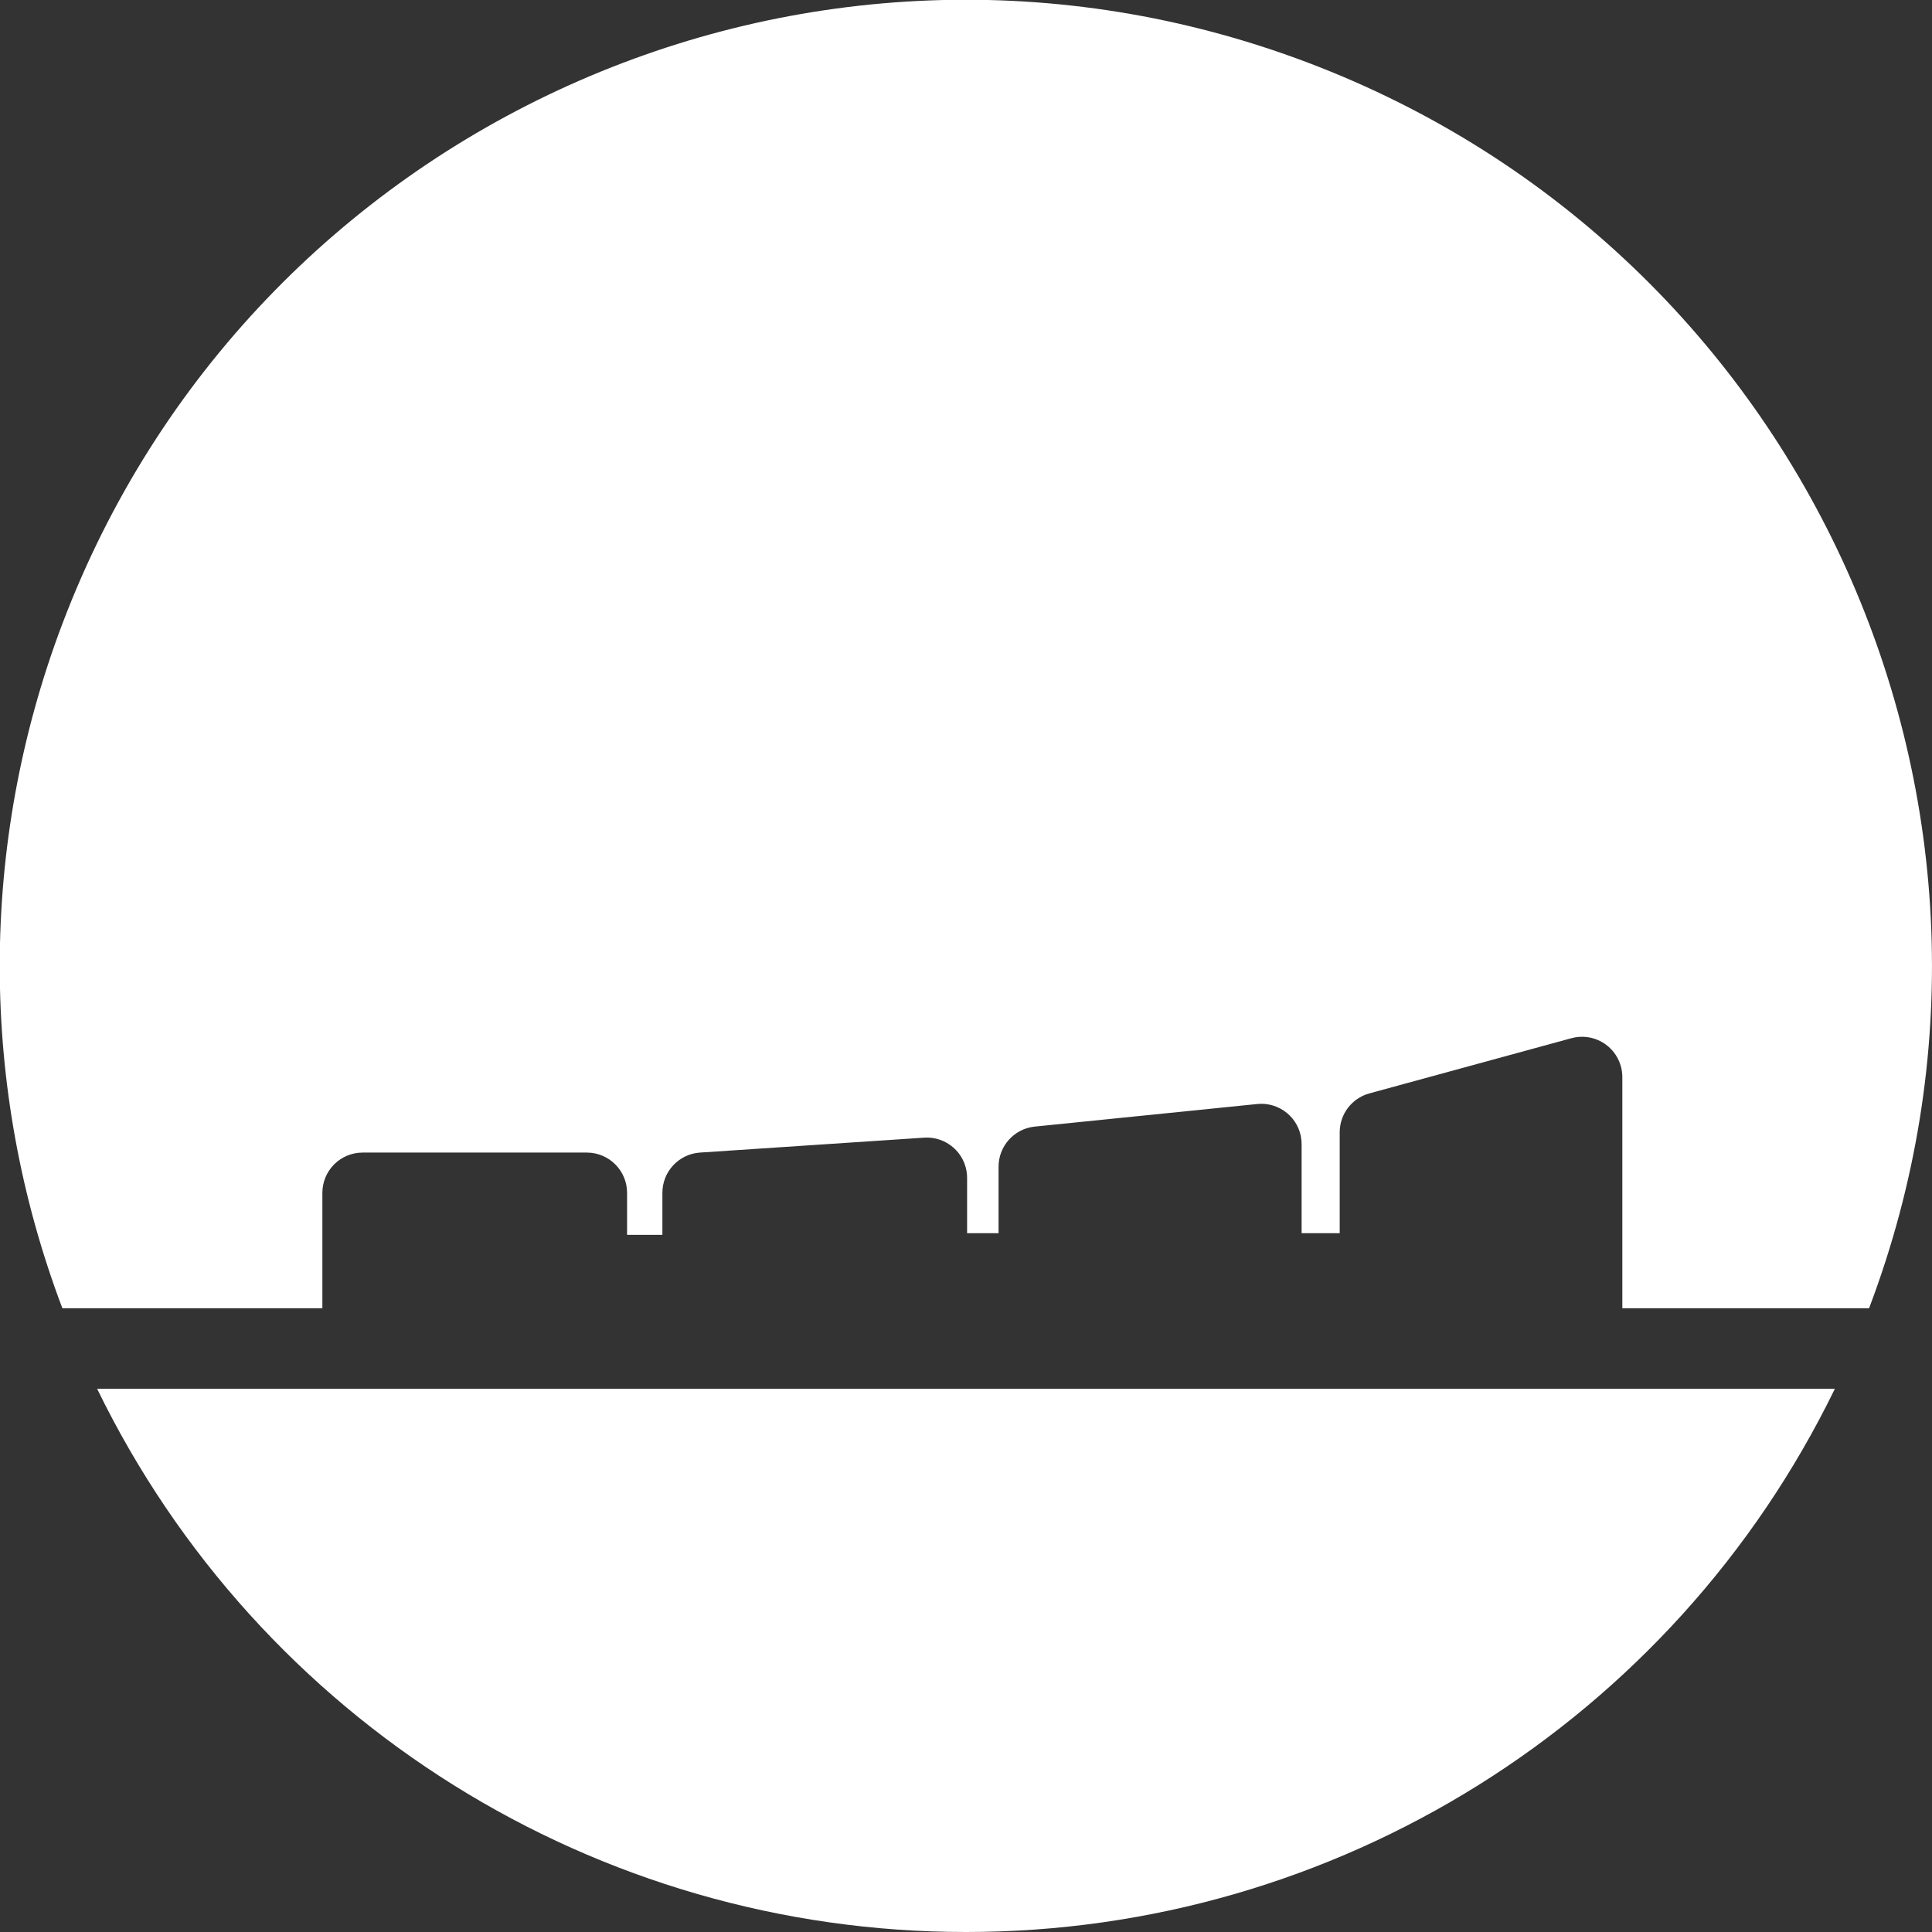 <?xml version="1.0" encoding="utf-8"?>
<!-- Generator: Adobe Illustrator 14.0.0, SVG Export Plug-In . SVG Version: 6.00 Build 43363)  -->
<!DOCTYPE svg PUBLIC "-//W3C//DTD SVG 1.1//EN" "http://www.w3.org/Graphics/SVG/1.1/DTD/svg11.dtd">
<svg version="1.1" id="Ebene_1" xmlns="http://www.w3.org/2000/svg" xmlns:xlink="http://www.w3.org/1999/xlink" x="0px" y="0px"
	 width="520px" height="520px" viewBox="0 0 520 520" enable-background="new 0 0 520 520" xml:space="preserve">
<rect x="0" y="0" width="520" height="520" fill="#333333" stroke="none"/>
<title>medienservice</title>
<path fill="#FFFFFF" d="M86.766,321.063c0-5.99,4.855-10.846,10.846-10.846h60.32c5.989,0,10.846,4.855,10.846,10.846l0,0v11.292
	h9.508v-11.292c-0.013-5.711,4.405-10.454,10.104-10.846l60.319-4.012c5.977-0.41,11.153,4.102,11.563,10.078
	c0.018,0.256,0.026,0.512,0.025,0.768v14.857h8.469V314.08c-0.033-5.555,4.136-10.237,9.657-10.846l60.022-6.092
	c5.962-0.574,11.262,3.793,11.836,9.756c0.035,0.362,0.052,0.727,0.05,1.09v23.92h10.251v-27.188
	c0.014-4.835,3.226-9.076,7.875-10.4l54.377-14.857c5.761-1.641,11.761,1.698,13.402,7.459c0.272,0.957,0.412,1.946,0.415,2.941
	v62.251h66.411c50.871-134.281-16.746-284.376-151.026-335.248C217.755-34.004,67.659,33.612,16.788,167.894
	c-22.483,59.349-22.483,124.872,0,184.221h69.978V321.063z"/>
<path fill="#FFFFFF" d="M260,520c99.503,0.031,190.297-56.729,233.851-146.194H26.149C69.702,463.271,160.497,520.031,260,520z"/>
</svg>
